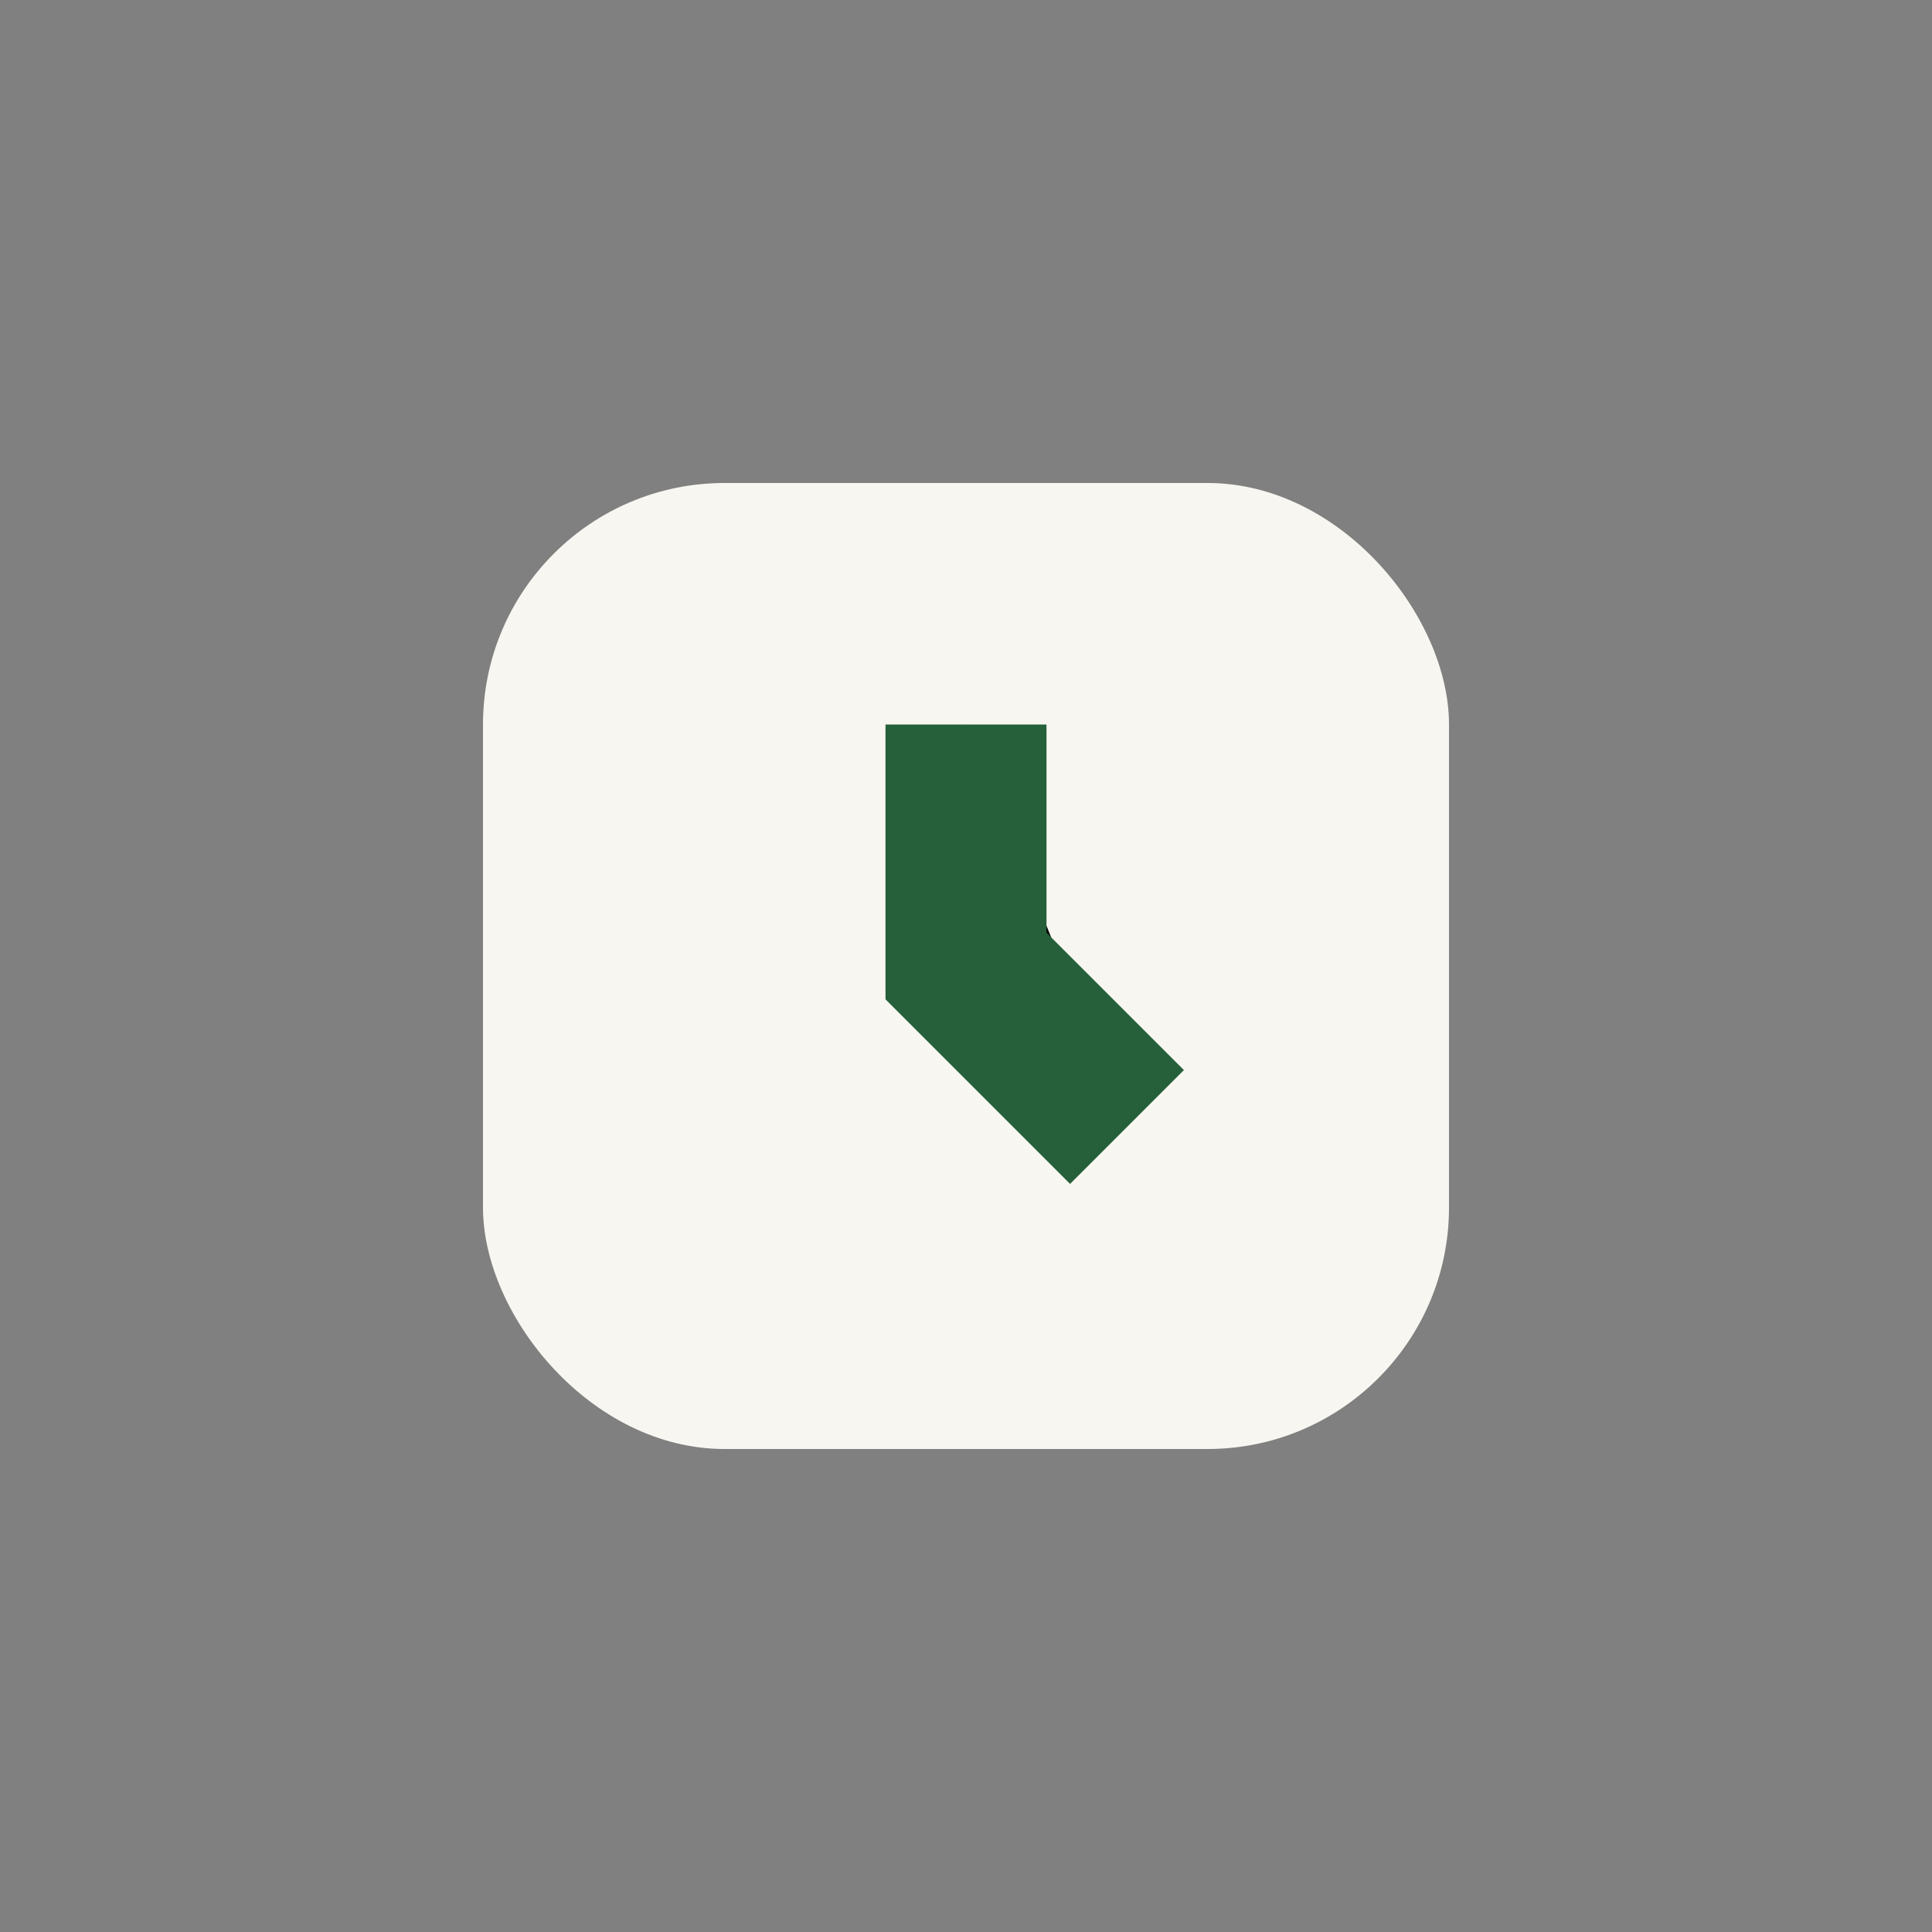 <?xml version="1.0" encoding="UTF-8"?>
<svg xmlns="http://www.w3.org/2000/svg" width="24" height="24" viewBox="0 0 24 24"><rect x="0" y="0" width="24" height="24" fill="#808080" stroke="none"/><rect x="6" y="6" width="12" height="12" rx="3" fill="#F8F6F0"/><path d="M12 9v3l2 2" stroke="#25603A" stroke-width="2"/></svg>
